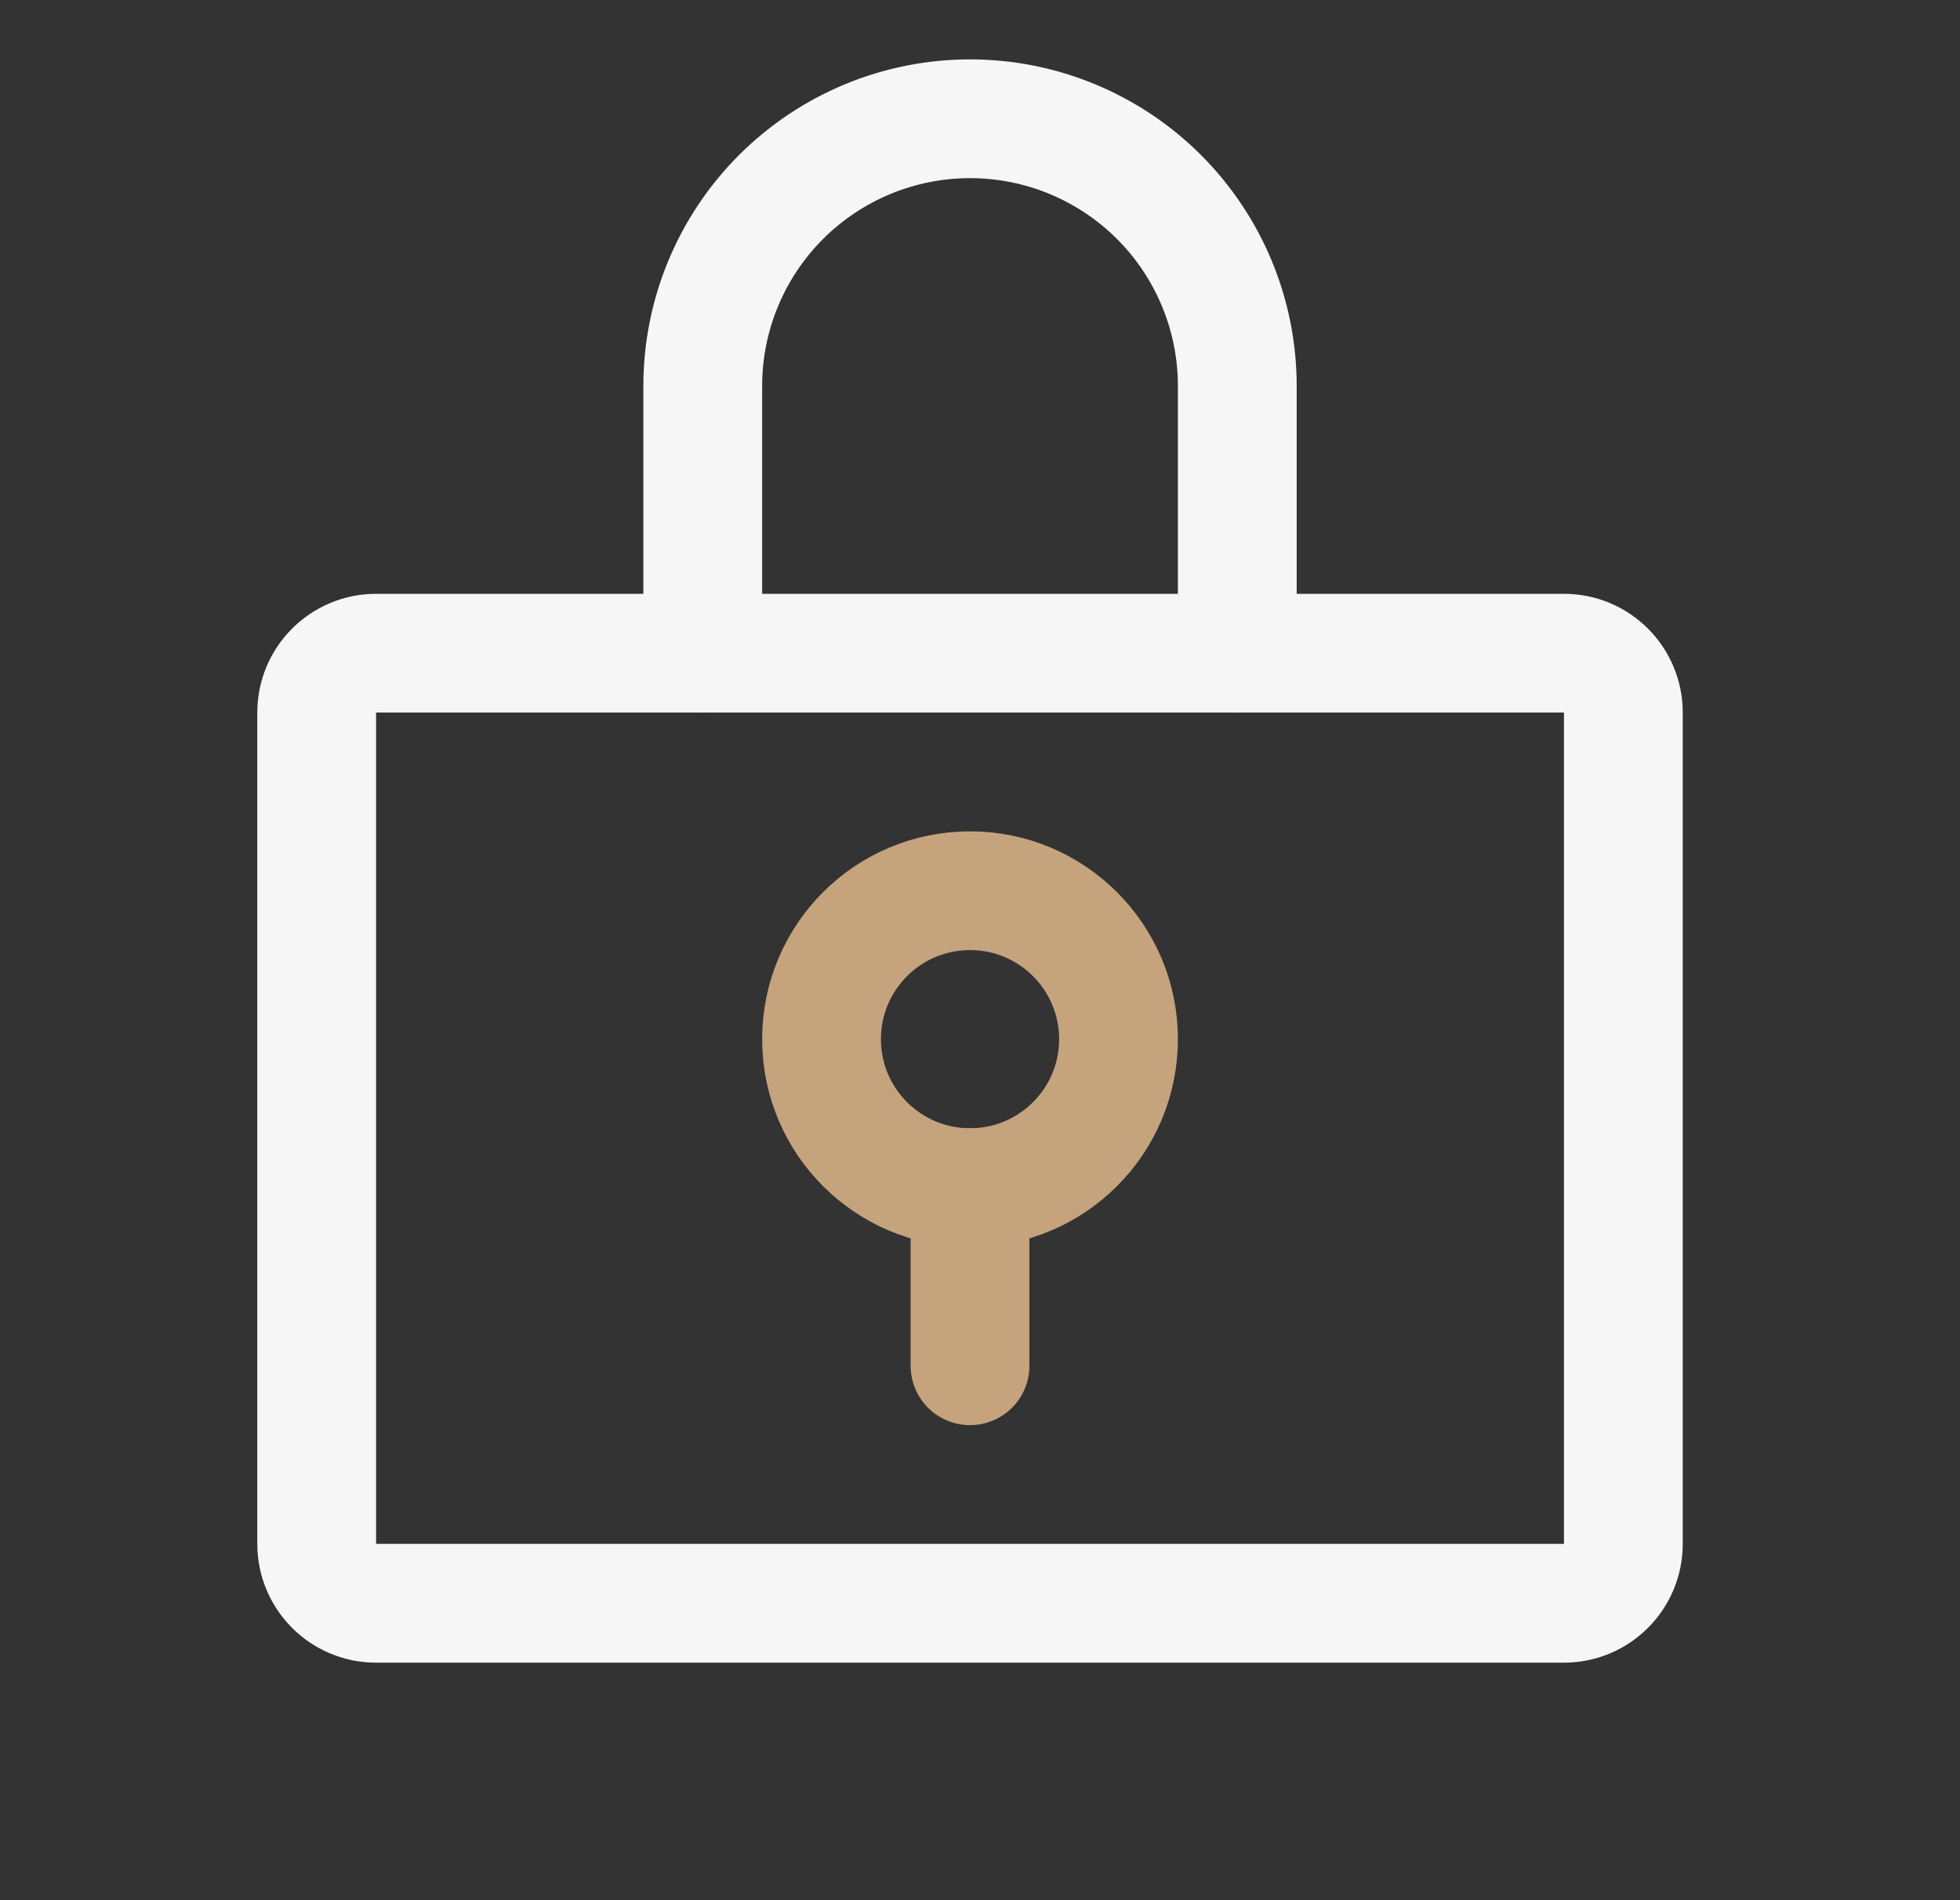 <svg width="33" height="32" viewBox="0 0 33 32" fill="none" xmlns="http://www.w3.org/2000/svg">
<rect x="0" y="0" width="33" height="32" fill="#333333" stroke="none"/>
<path d="M16.332 20C17.713 20 18.832 18.881 18.832 17.5C18.832 16.119 17.713 15 16.332 15C14.951 15 13.832 16.119 13.832 17.5C13.832 18.881 14.951 20 16.332 20Z" stroke="#C4A37D" stroke-width="2" stroke-linecap="round" stroke-linejoin="round"/>
<path d="M16.332 20V23" stroke="#C4A37D" stroke-width="2" stroke-linecap="round" stroke-linejoin="round"/>
<path d="M26.332 11H6.332C5.78 11 5.332 11.448 5.332 12V26C5.332 26.552 5.78 27 6.332 27H26.332C26.884 27 27.332 26.552 27.332 26V12C27.332 11.448 26.884 11 26.332 11Z" stroke="#F6F6F6" stroke-width="2" stroke-linecap="round" stroke-linejoin="round"/>
<path d="M11.832 11V6.5C11.832 5.307 12.306 4.162 13.15 3.318C13.994 2.474 15.139 2 16.332 2C17.526 2 18.67 2.474 19.514 3.318C20.358 4.162 20.832 5.307 20.832 6.5V11" stroke="#F6F6F6" stroke-width="2" stroke-linecap="round" stroke-linejoin="round"/>
</svg>
